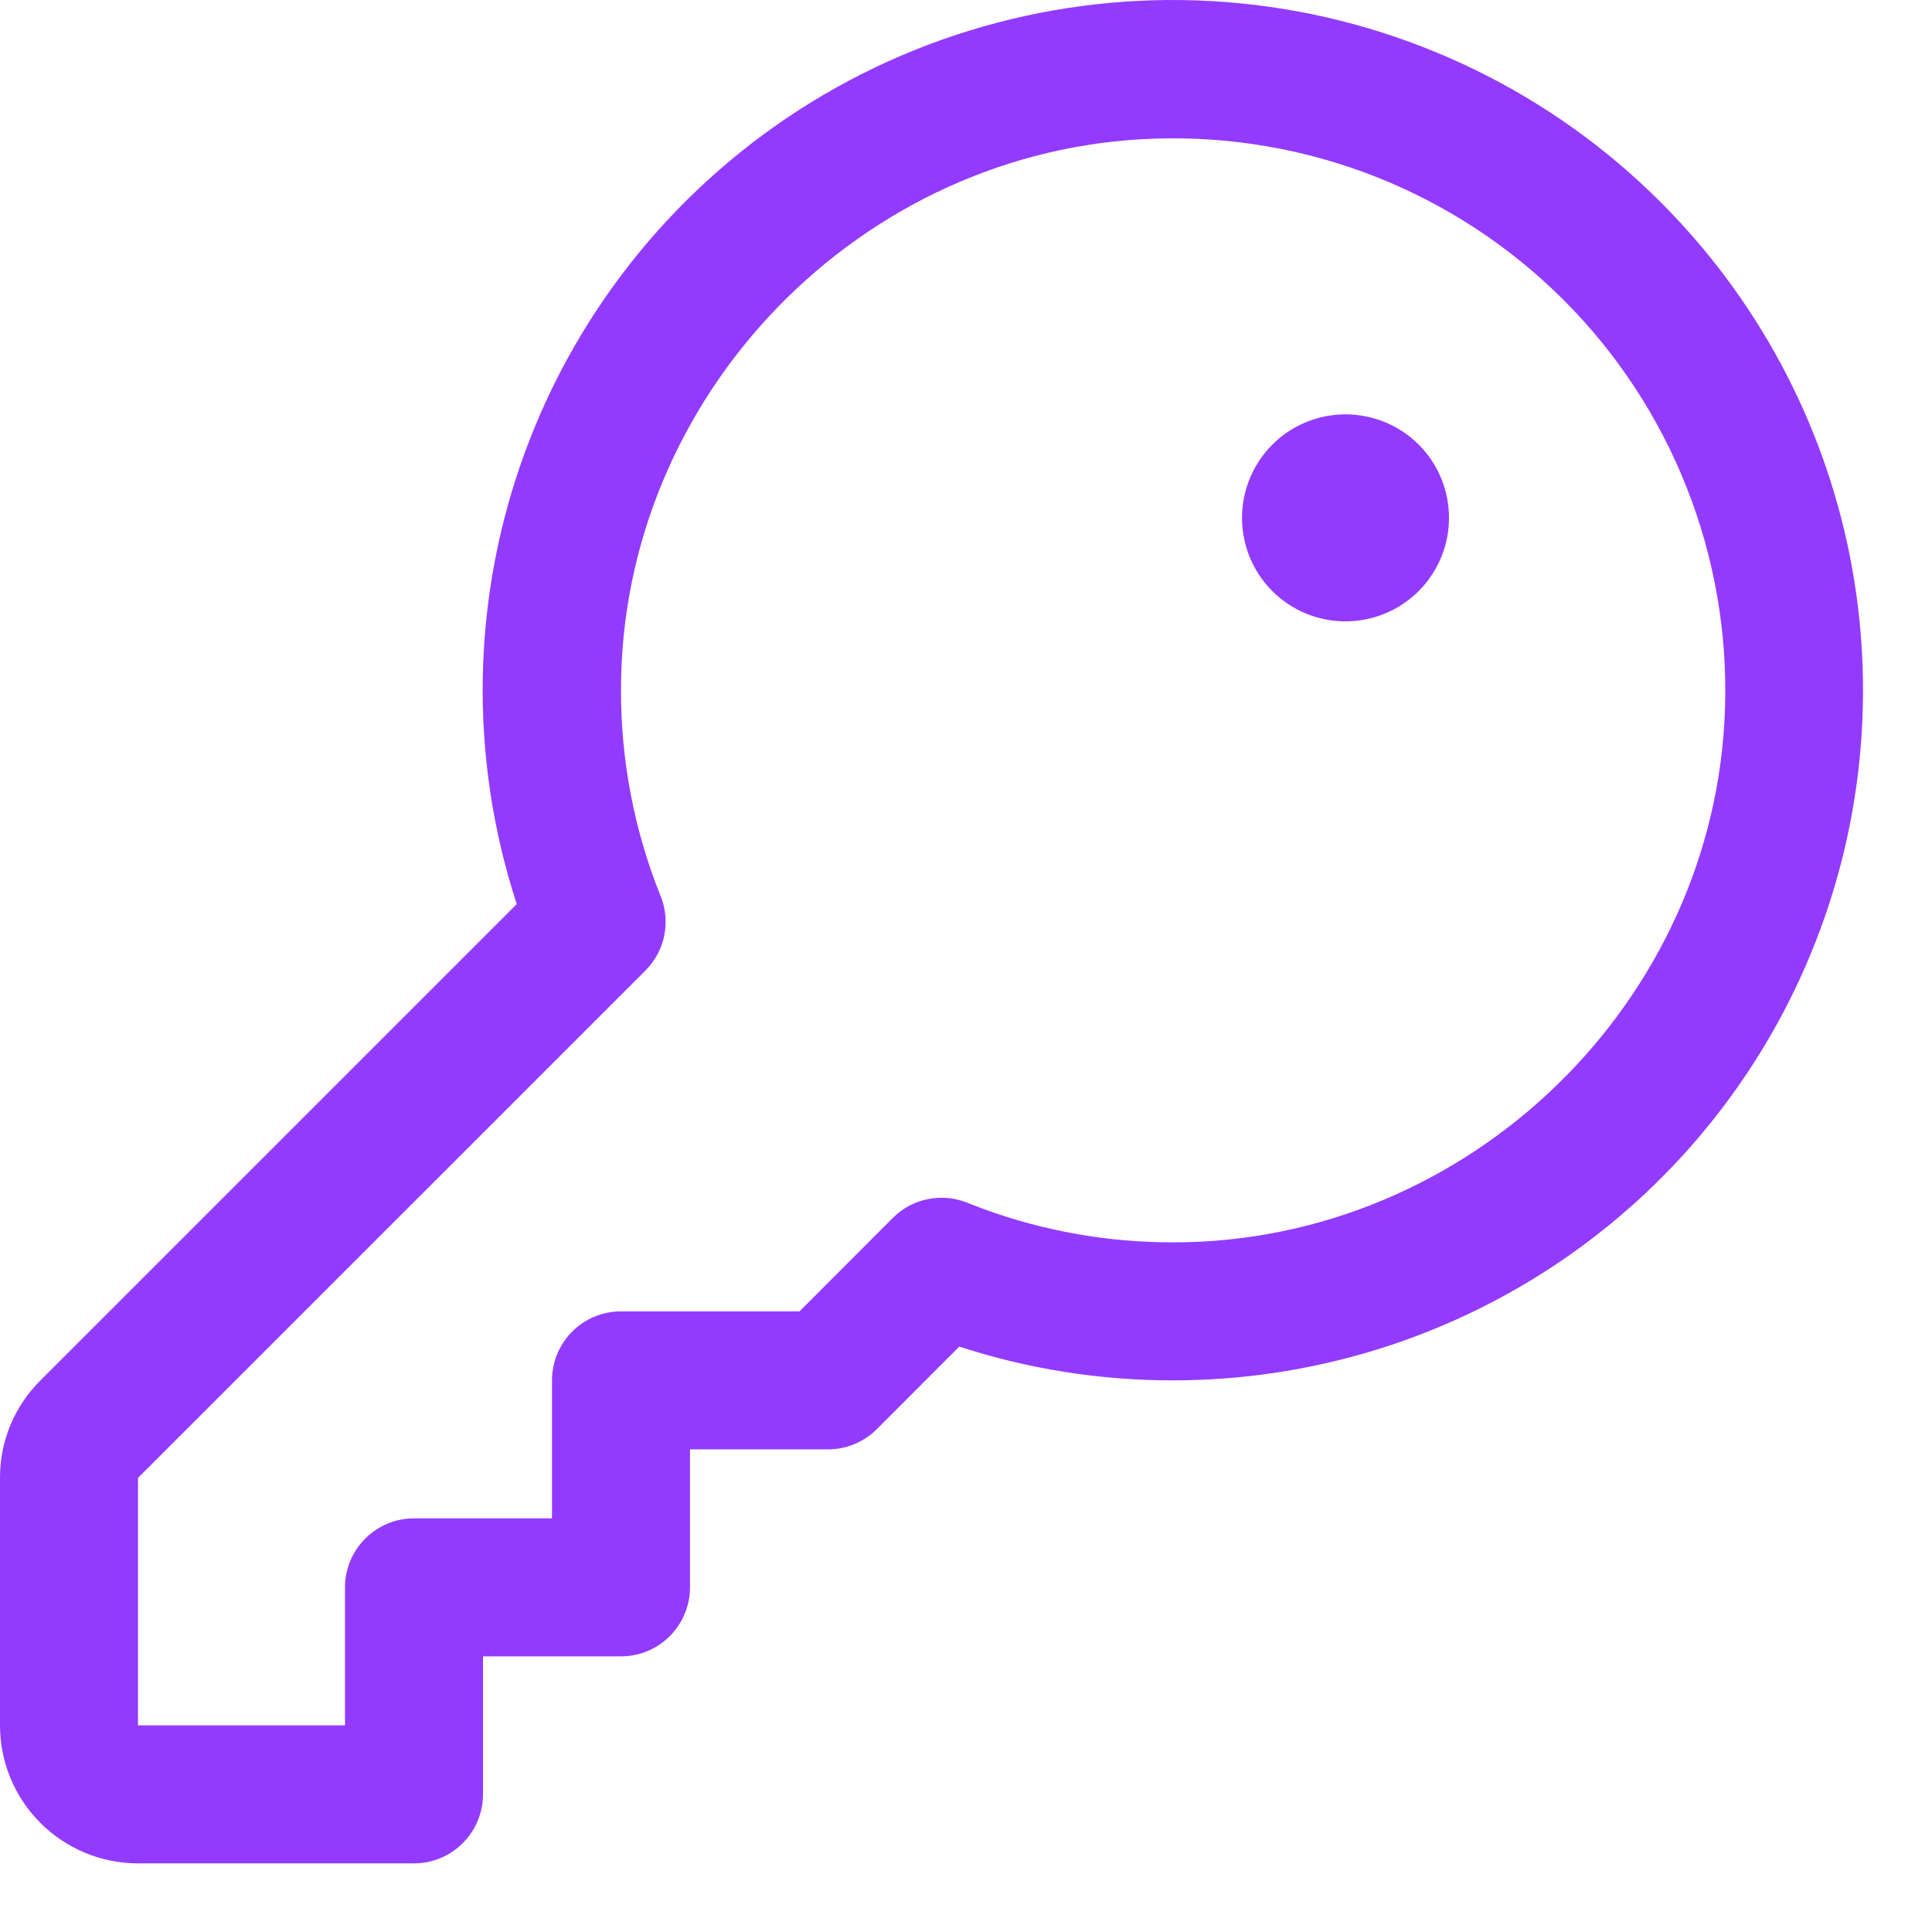 <?xml version="1.0" encoding="UTF-8"?> <svg xmlns="http://www.w3.org/2000/svg" width="21" height="21" viewBox="0 0 21 21" fill="none"><path d="M18.053 2.2C16.862 1.007 15.304 0.251 13.629 0.052C11.955 -0.146 10.263 0.225 8.826 1.106C7.389 1.988 6.29 3.328 5.708 4.91C5.126 6.492 5.093 8.224 5.617 9.827L0.44 15.004C0.3 15.143 0.189 15.308 0.113 15.49C0.038 15.672 -0.001 15.867 7.58898e-06 16.064V18.754C7.58898e-06 19.152 0.158 19.533 0.439 19.814C0.721 20.096 1.102 20.254 1.5 20.254H4.5C4.699 20.254 4.89 20.175 5.03 20.034C5.171 19.893 5.25 19.703 5.25 19.504V18.004H6.75C6.949 18.004 7.14 17.925 7.28 17.784C7.421 17.643 7.5 17.453 7.5 17.254V15.754H9C9.099 15.754 9.196 15.735 9.287 15.697C9.378 15.659 9.461 15.604 9.531 15.534L10.427 14.637C11.177 14.881 11.961 15.005 12.75 15.004H12.759C14.242 15.002 15.691 14.561 16.923 13.736C18.155 12.911 19.115 11.74 19.681 10.37C20.248 9 20.395 7.492 20.106 6.038C19.816 4.584 19.102 3.249 18.053 2.2ZM18.75 7.701C18.648 10.897 15.961 13.5 12.76 13.504H12.75C11.991 13.505 11.238 13.362 10.533 13.081C10.395 13.021 10.242 13.004 10.094 13.032C9.946 13.06 9.81 13.132 9.704 13.239L8.69 14.254H6.75C6.551 14.254 6.36 14.333 6.22 14.473C6.079 14.614 6 14.805 6 15.004V16.504H4.5C4.301 16.504 4.11 16.583 3.97 16.724C3.829 16.864 3.75 17.055 3.75 17.254V18.754H1.5V16.064L7.015 10.55C7.122 10.443 7.194 10.307 7.222 10.16C7.25 10.012 7.233 9.859 7.173 9.721C6.891 9.013 6.748 8.258 6.75 7.496C6.75 4.296 9.357 1.609 12.553 1.507C13.374 1.479 14.192 1.621 14.956 1.922C15.72 2.224 16.414 2.679 16.995 3.26C17.576 3.84 18.031 4.534 18.333 5.298C18.635 6.062 18.777 6.88 18.75 7.701ZM15.75 5.629C15.75 5.851 15.684 6.069 15.56 6.254C15.437 6.439 15.261 6.583 15.056 6.668C14.85 6.753 14.624 6.776 14.405 6.732C14.187 6.689 13.987 6.582 13.829 6.424C13.672 6.267 13.565 6.067 13.522 5.848C13.478 5.63 13.501 5.404 13.586 5.198C13.671 4.993 13.815 4.817 14 4.693C14.185 4.57 14.402 4.504 14.625 4.504C14.923 4.504 15.21 4.622 15.421 4.833C15.632 5.044 15.75 5.33 15.75 5.629Z" fill="#933AFF"></path></svg> 
